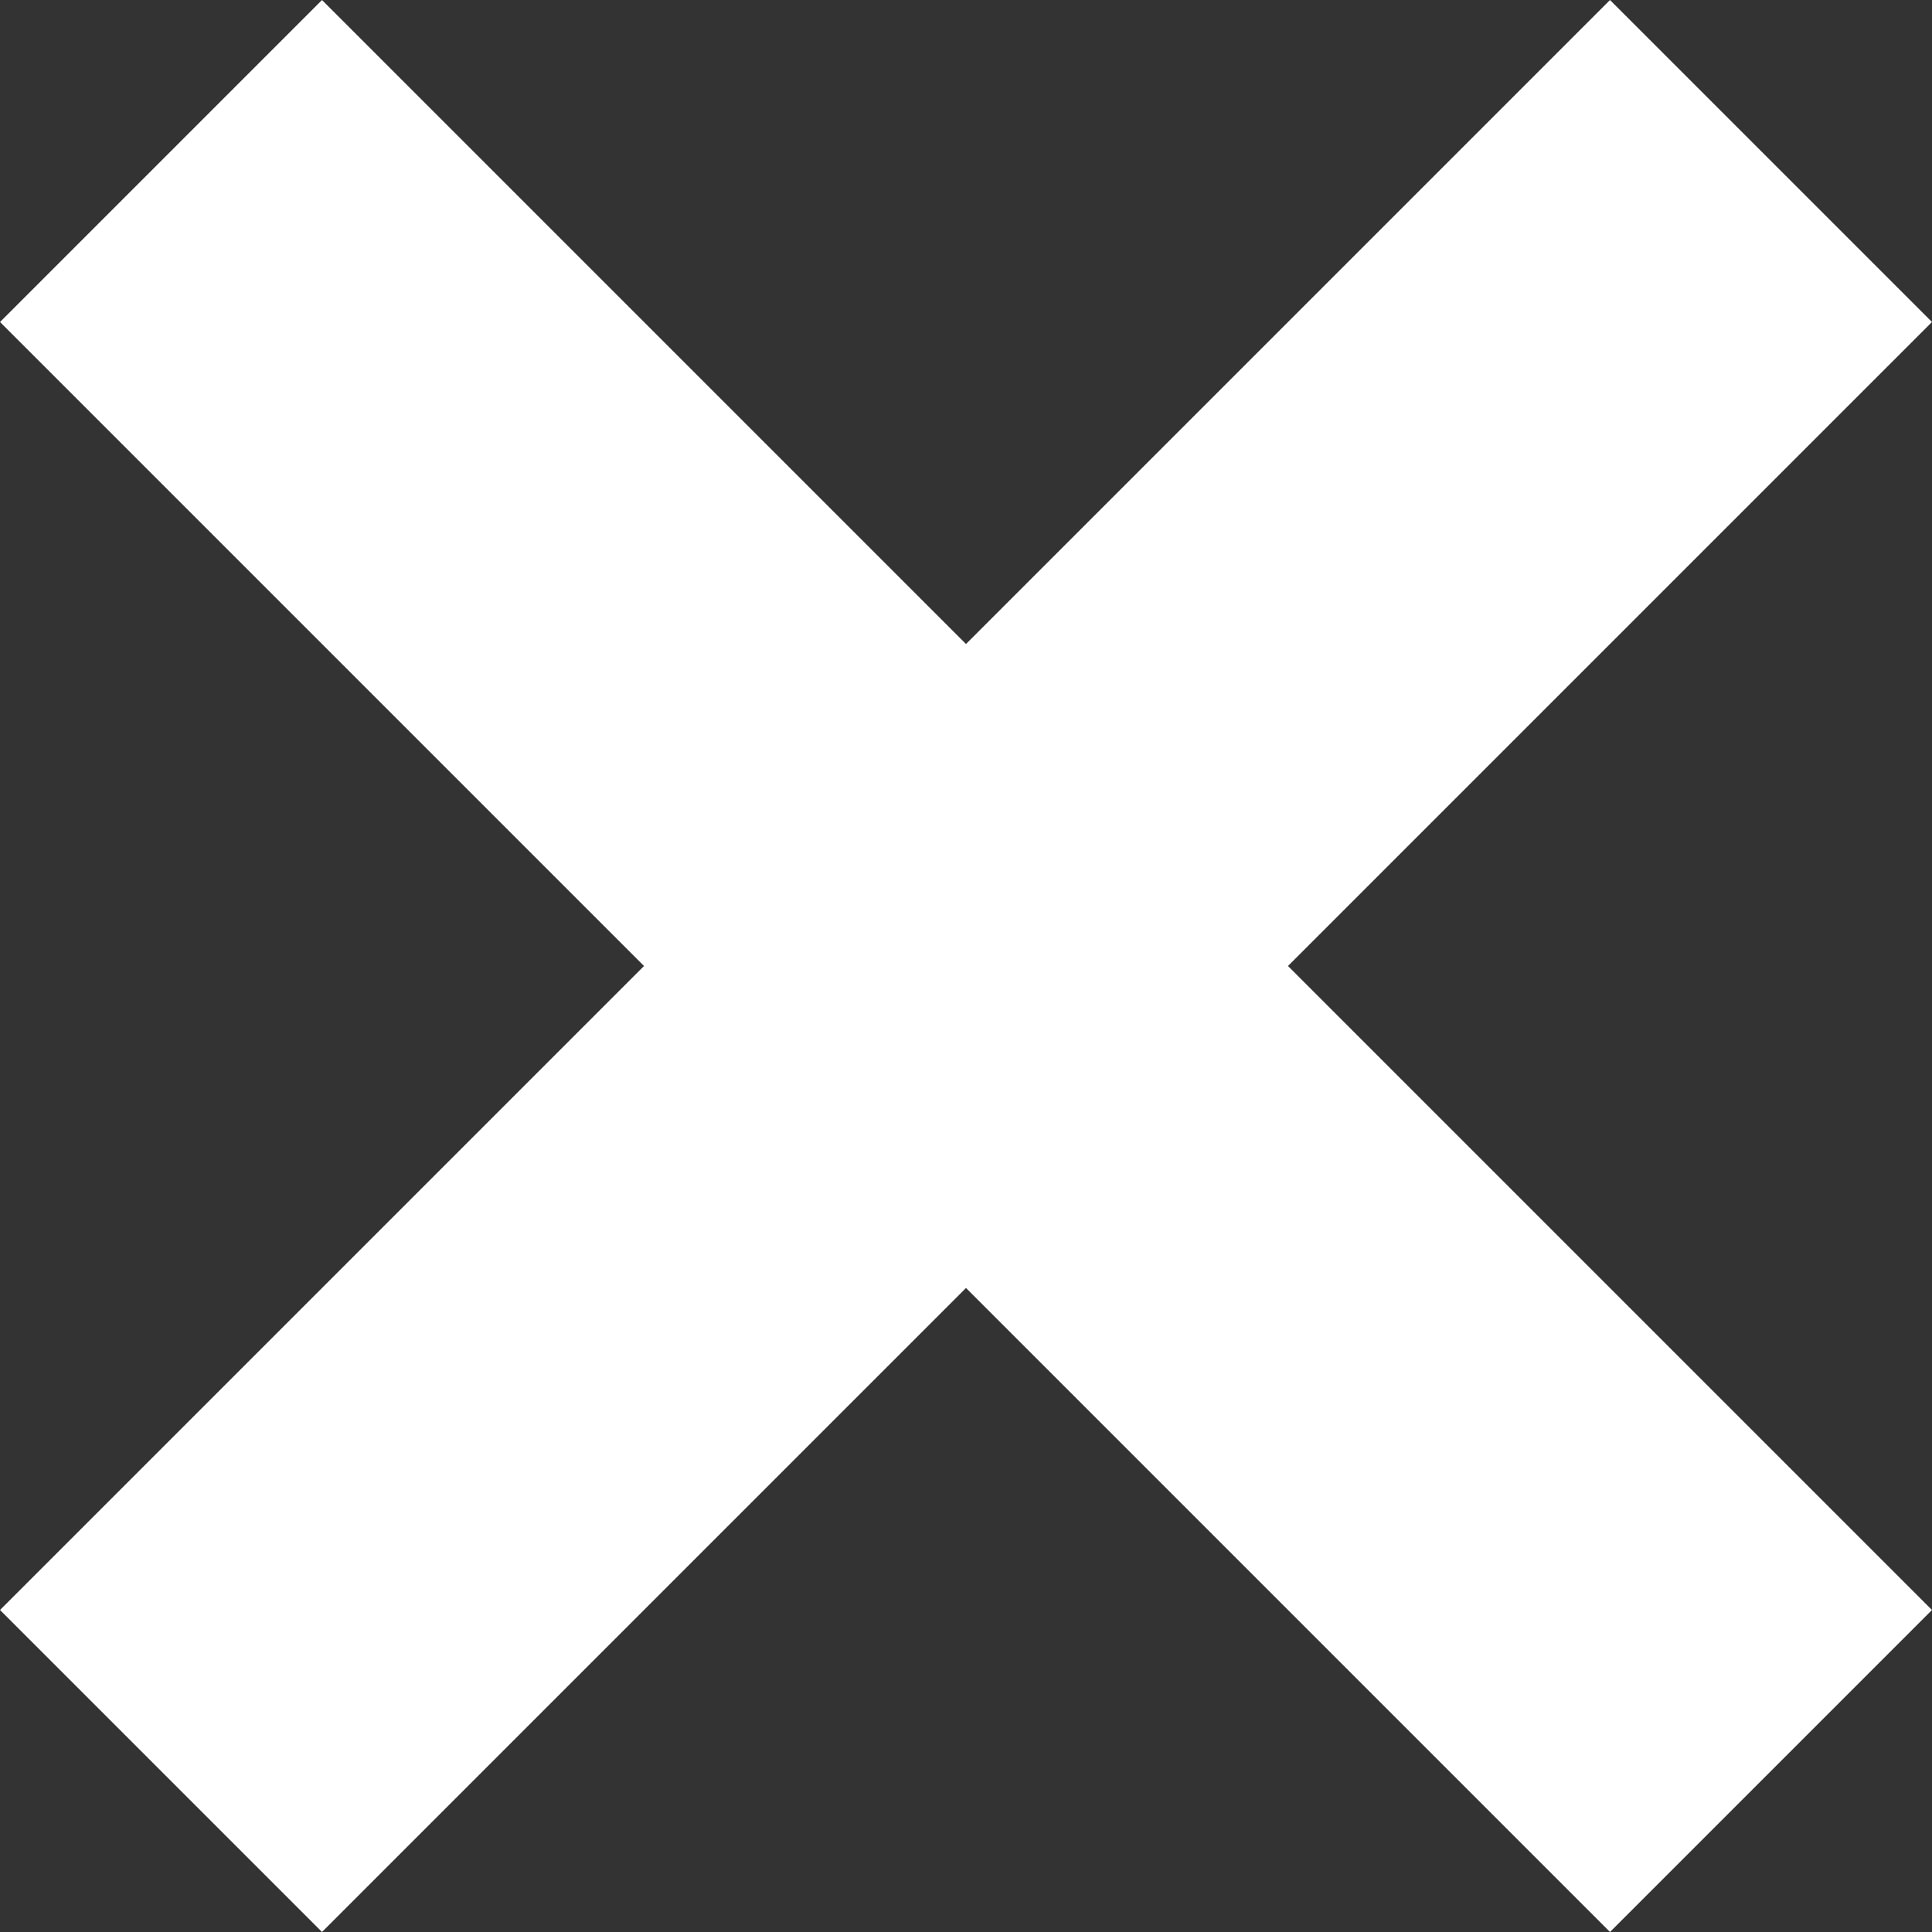 <svg xmlns="http://www.w3.org/2000/svg" width="35.202" height="35.202" viewBox="0 0 35.202 35.202">
  <rect x="0" y="0" width="35.202" height="35.202" fill="#333333" stroke="none"/>
  <g id="グループ_5" data-name="グループ 5" transform="translate(-8372.564 -7134.077) rotate(-45)">
    <rect id="長方形_79" data-name="長方形 79" width="41.485" height="8.297" transform="translate(855 10985.594)" fill="#fff"/>
    <rect id="長方形_80" data-name="長方形 80" width="41.485" height="8.297" transform="translate(871.594 11010.485) rotate(-90)" fill="#fff"/>
  </g>
</svg>

